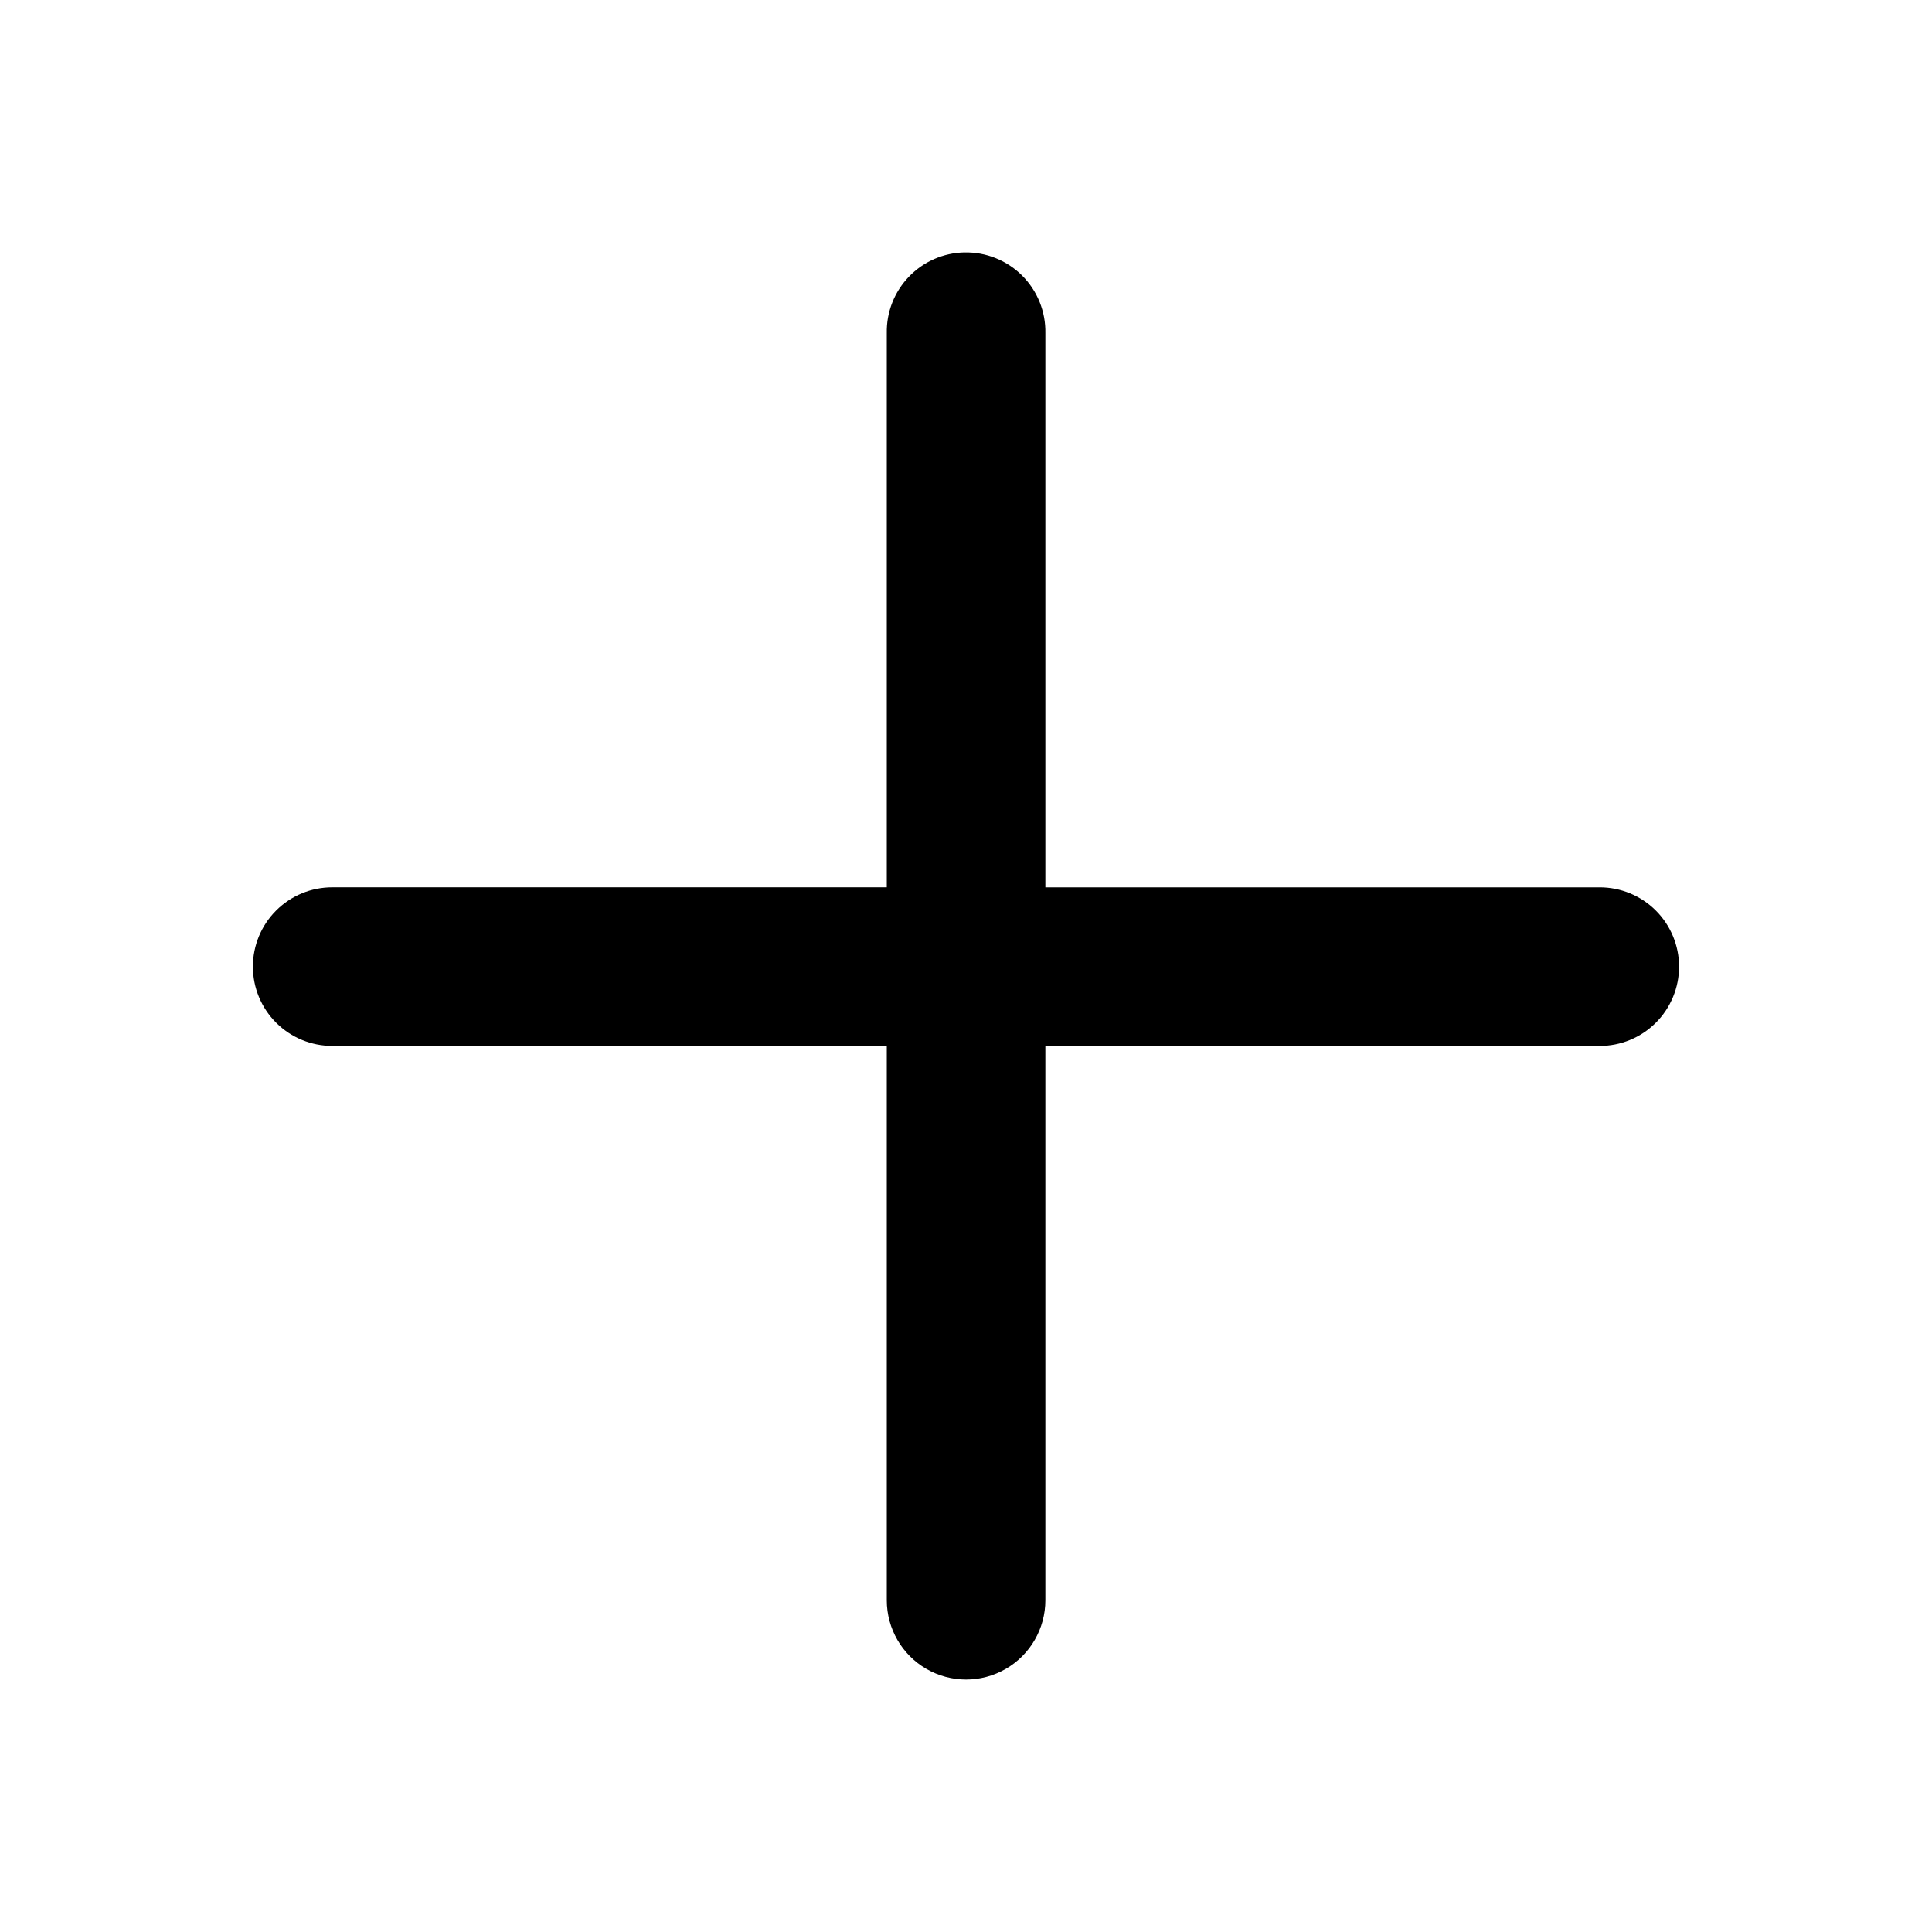 <?xml version="1.0" encoding="UTF-8"?>
<!-- Uploaded to: SVG Find, www.svgrepo.com, Generator: SVG Find Mixer Tools -->
<svg fill="#000000" width="800px" height="800px" version="1.1" viewBox="144 144 512 512" xmlns="http://www.w3.org/2000/svg">
 <path d="m399.63 210.89c-5.574 0.098-10.883 2.41-14.75 6.426-3.871 4.016-5.981 9.402-5.871 14.977v146.86h-146.91c-5.582-0.016-10.945 2.188-14.898 6.133-3.957 3.941-6.18 9.297-6.18 14.879 0 5.586 2.223 10.941 6.18 14.883 3.953 3.941 9.316 6.148 14.898 6.129h146.91v146.91c0 7.508 4.004 14.441 10.504 18.195 6.504 3.754 14.512 3.754 21.012 0 6.504-3.754 10.508-10.688 10.508-18.195v-146.9h146.86v-0.004c5.582 0.02 10.945-2.188 14.898-6.129 3.957-3.941 6.18-9.297 6.18-14.883 0-5.582-2.223-10.938-6.18-14.879-3.953-3.945-9.316-6.148-14.898-6.133h-146.86v-146.86c0.113-5.707-2.106-11.219-6.144-15.258-4.039-4.035-9.547-6.254-15.258-6.144z" fill-rule="evenodd"/>
</svg>